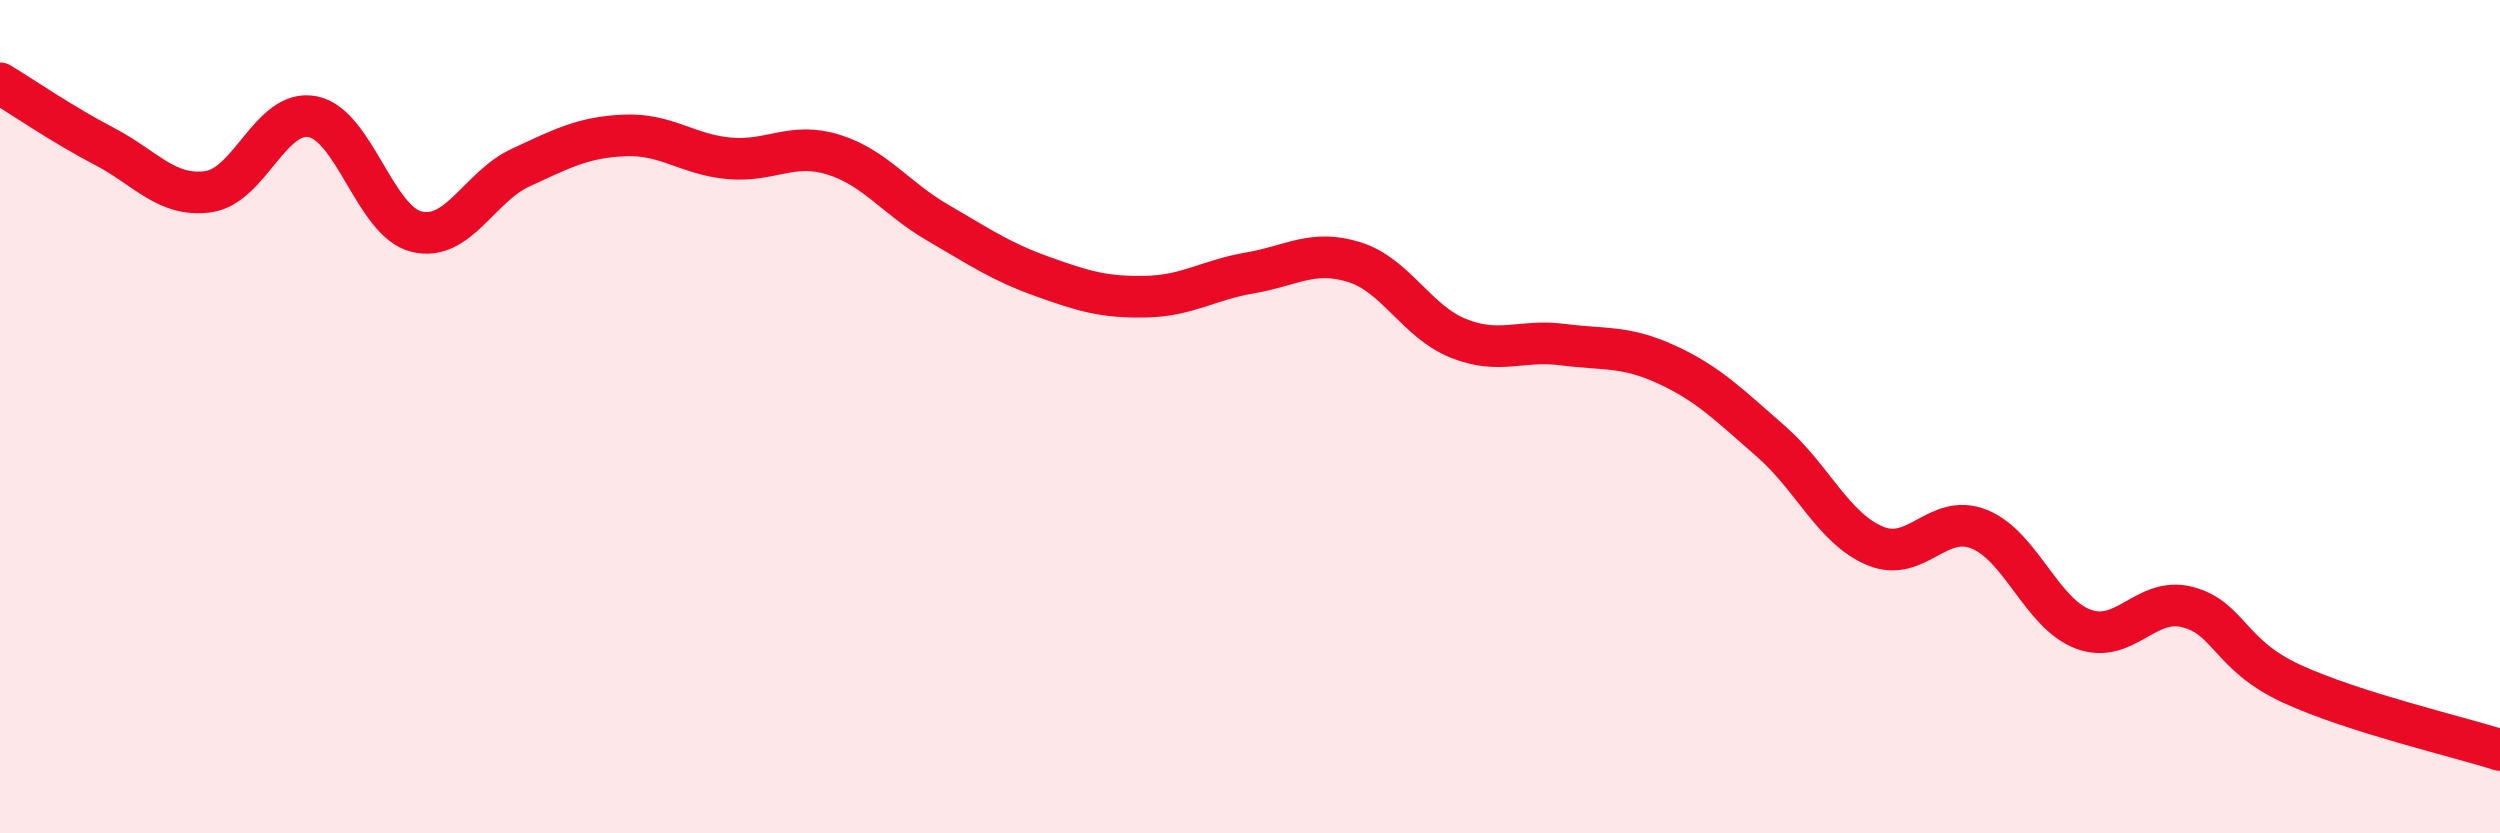 
    <svg width="60" height="20" viewBox="0 0 60 20" xmlns="http://www.w3.org/2000/svg">
      <path
        d="M 0,2 C 0.5,2.3 1.5,2.99 2.5,3.51 C 3.5,4.03 4,4.74 5,4.6 C 6,4.46 6.5,2.61 7.5,2.8 C 8.5,2.99 9,5.32 10,5.56 C 11,5.8 11.5,4.48 12.5,4.02 C 13.5,3.56 14,3.29 15,3.25 C 16,3.21 16.5,3.71 17.5,3.8 C 18.5,3.89 19,3.4 20,3.71 C 21,4.02 21.5,4.76 22.5,5.34 C 23.5,5.92 24,6.27 25,6.63 C 26,6.99 26.5,7.14 27.5,7.12 C 28.5,7.1 29,6.72 30,6.55 C 31,6.38 31.5,5.98 32.5,6.29 C 33.5,6.6 34,7.72 35,8.12 C 36,8.52 36.5,8.14 37.5,8.27 C 38.5,8.4 39,8.29 40,8.75 C 41,9.21 41.5,9.72 42.5,10.59 C 43.5,11.46 44,12.68 45,13.1 C 46,13.52 46.5,12.3 47.5,12.7 C 48.5,13.1 49,14.73 50,15.1 C 51,15.47 51.5,14.31 52.5,14.57 C 53.5,14.83 53.5,15.72 55,16.41 C 56.5,17.1 59,17.68 60,18L60 20L0 20Z"
        fill="#EB0A25"
        opacity="0.1"
        stroke-linecap="round"
        stroke-linejoin="round"
      />
      <path
        d="M 0,2 C 0.5,2.3 1.5,2.99 2.5,3.51 C 3.5,4.03 4,4.74 5,4.6 C 6,4.46 6.5,2.61 7.5,2.8 C 8.5,2.99 9,5.32 10,5.56 C 11,5.8 11.5,4.48 12.5,4.02 C 13.5,3.56 14,3.29 15,3.25 C 16,3.21 16.5,3.71 17.5,3.8 C 18.5,3.89 19,3.4 20,3.71 C 21,4.02 21.5,4.76 22.5,5.34 C 23.5,5.92 24,6.27 25,6.63 C 26,6.99 26.5,7.14 27.5,7.12 C 28.5,7.1 29,6.72 30,6.55 C 31,6.38 31.5,5.98 32.5,6.29 C 33.5,6.6 34,7.72 35,8.12 C 36,8.52 36.5,8.14 37.5,8.27 C 38.5,8.4 39,8.29 40,8.75 C 41,9.21 41.5,9.72 42.5,10.59 C 43.5,11.46 44,12.68 45,13.1 C 46,13.52 46.5,12.3 47.5,12.7 C 48.5,13.1 49,14.73 50,15.1 C 51,15.47 51.5,14.31 52.5,14.57 C 53.5,14.83 53.5,15.72 55,16.41 C 56.5,17.1 59,17.68 60,18"
        stroke="#EB0A25"
        stroke-width="1"
        fill="none"
        stroke-linecap="round"
        stroke-linejoin="round"
      />
    </svg>
  